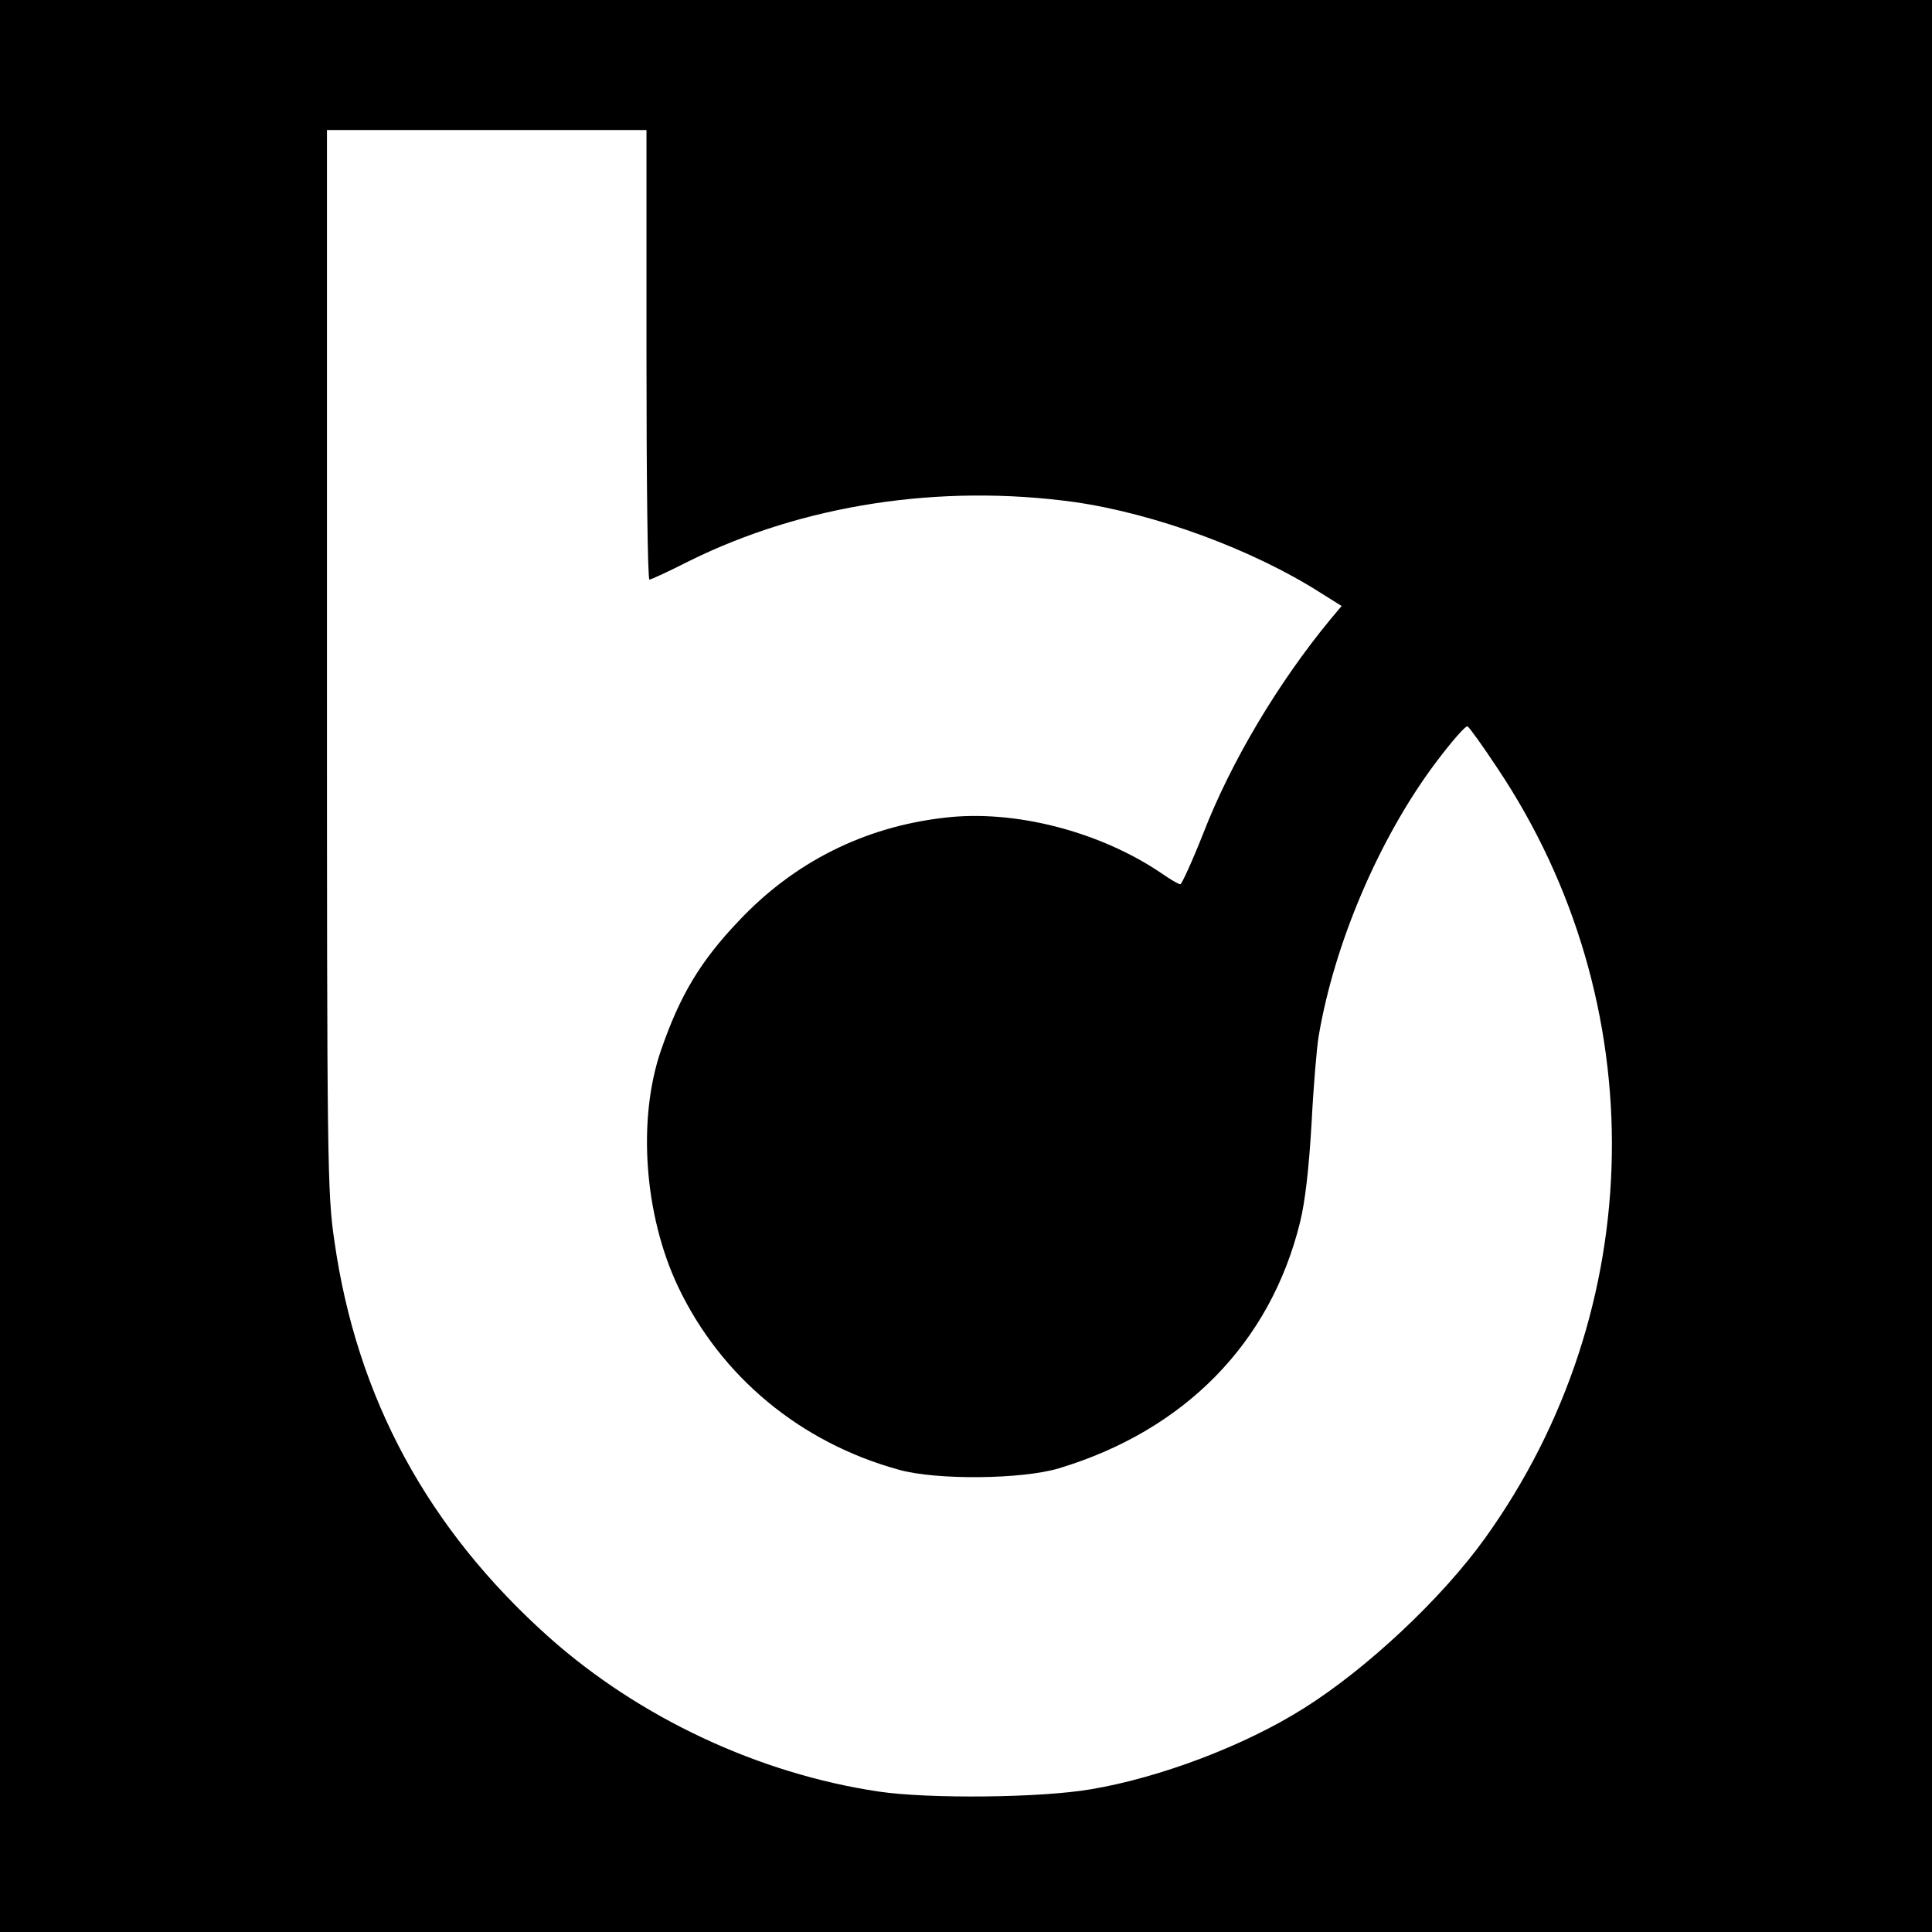 <?xml version="1.0" standalone="no"?>
<!DOCTYPE svg PUBLIC "-//W3C//DTD SVG 20010904//EN"
 "http://www.w3.org/TR/2001/REC-SVG-20010904/DTD/svg10.dtd">
<svg version="1.0" xmlns="http://www.w3.org/2000/svg"
 width="520pt" height="520pt" viewBox="0 0 520 520"
 preserveAspectRatio="xMidYMid meet">
<g transform="translate(0,520) scale(0.1,-0.1)"
fill="#000000" stroke="none">
<path d="M0 2600 l0 -2600 2600 0 2600 0 0 2600 0 2600 -2600 0 -2600 0 0
-2600z m1740 1645 c0 -333 3 -605 8 -605 4 0 52 22 107 50 307 152 675 208
1035 159 218 -31 482 -128 665 -245 l56 -35 -31 -37 c-140 -170 -266 -381
-341 -574 -30 -76 -58 -137 -62 -138 -5 0 -27 13 -50 29 -166 113 -397 173
-586 150 -216 -25 -404 -120 -552 -277 -104 -109 -159 -201 -210 -349 -64
-186 -45 -444 46 -636 115 -242 329 -420 595 -493 100 -28 330 -26 430 4 338
102 569 337 649 662 14 56 24 147 31 265 5 99 14 205 19 235 42 250 162 531
312 733 44 59 84 105 89 102 5 -3 41 -53 80 -112 423 -632 410 -1456 -33
-2073 -117 -163 -319 -352 -488 -458 -160 -101 -388 -187 -574 -218 -134 -23
-435 -26 -570 -6 -322 48 -643 198 -887 415 -327 292 -518 645 -578 1067 -19
128 -20 206 -20 1563 l0 1427 430 0 430 0 0 -605z"/>
</g>
</svg>
